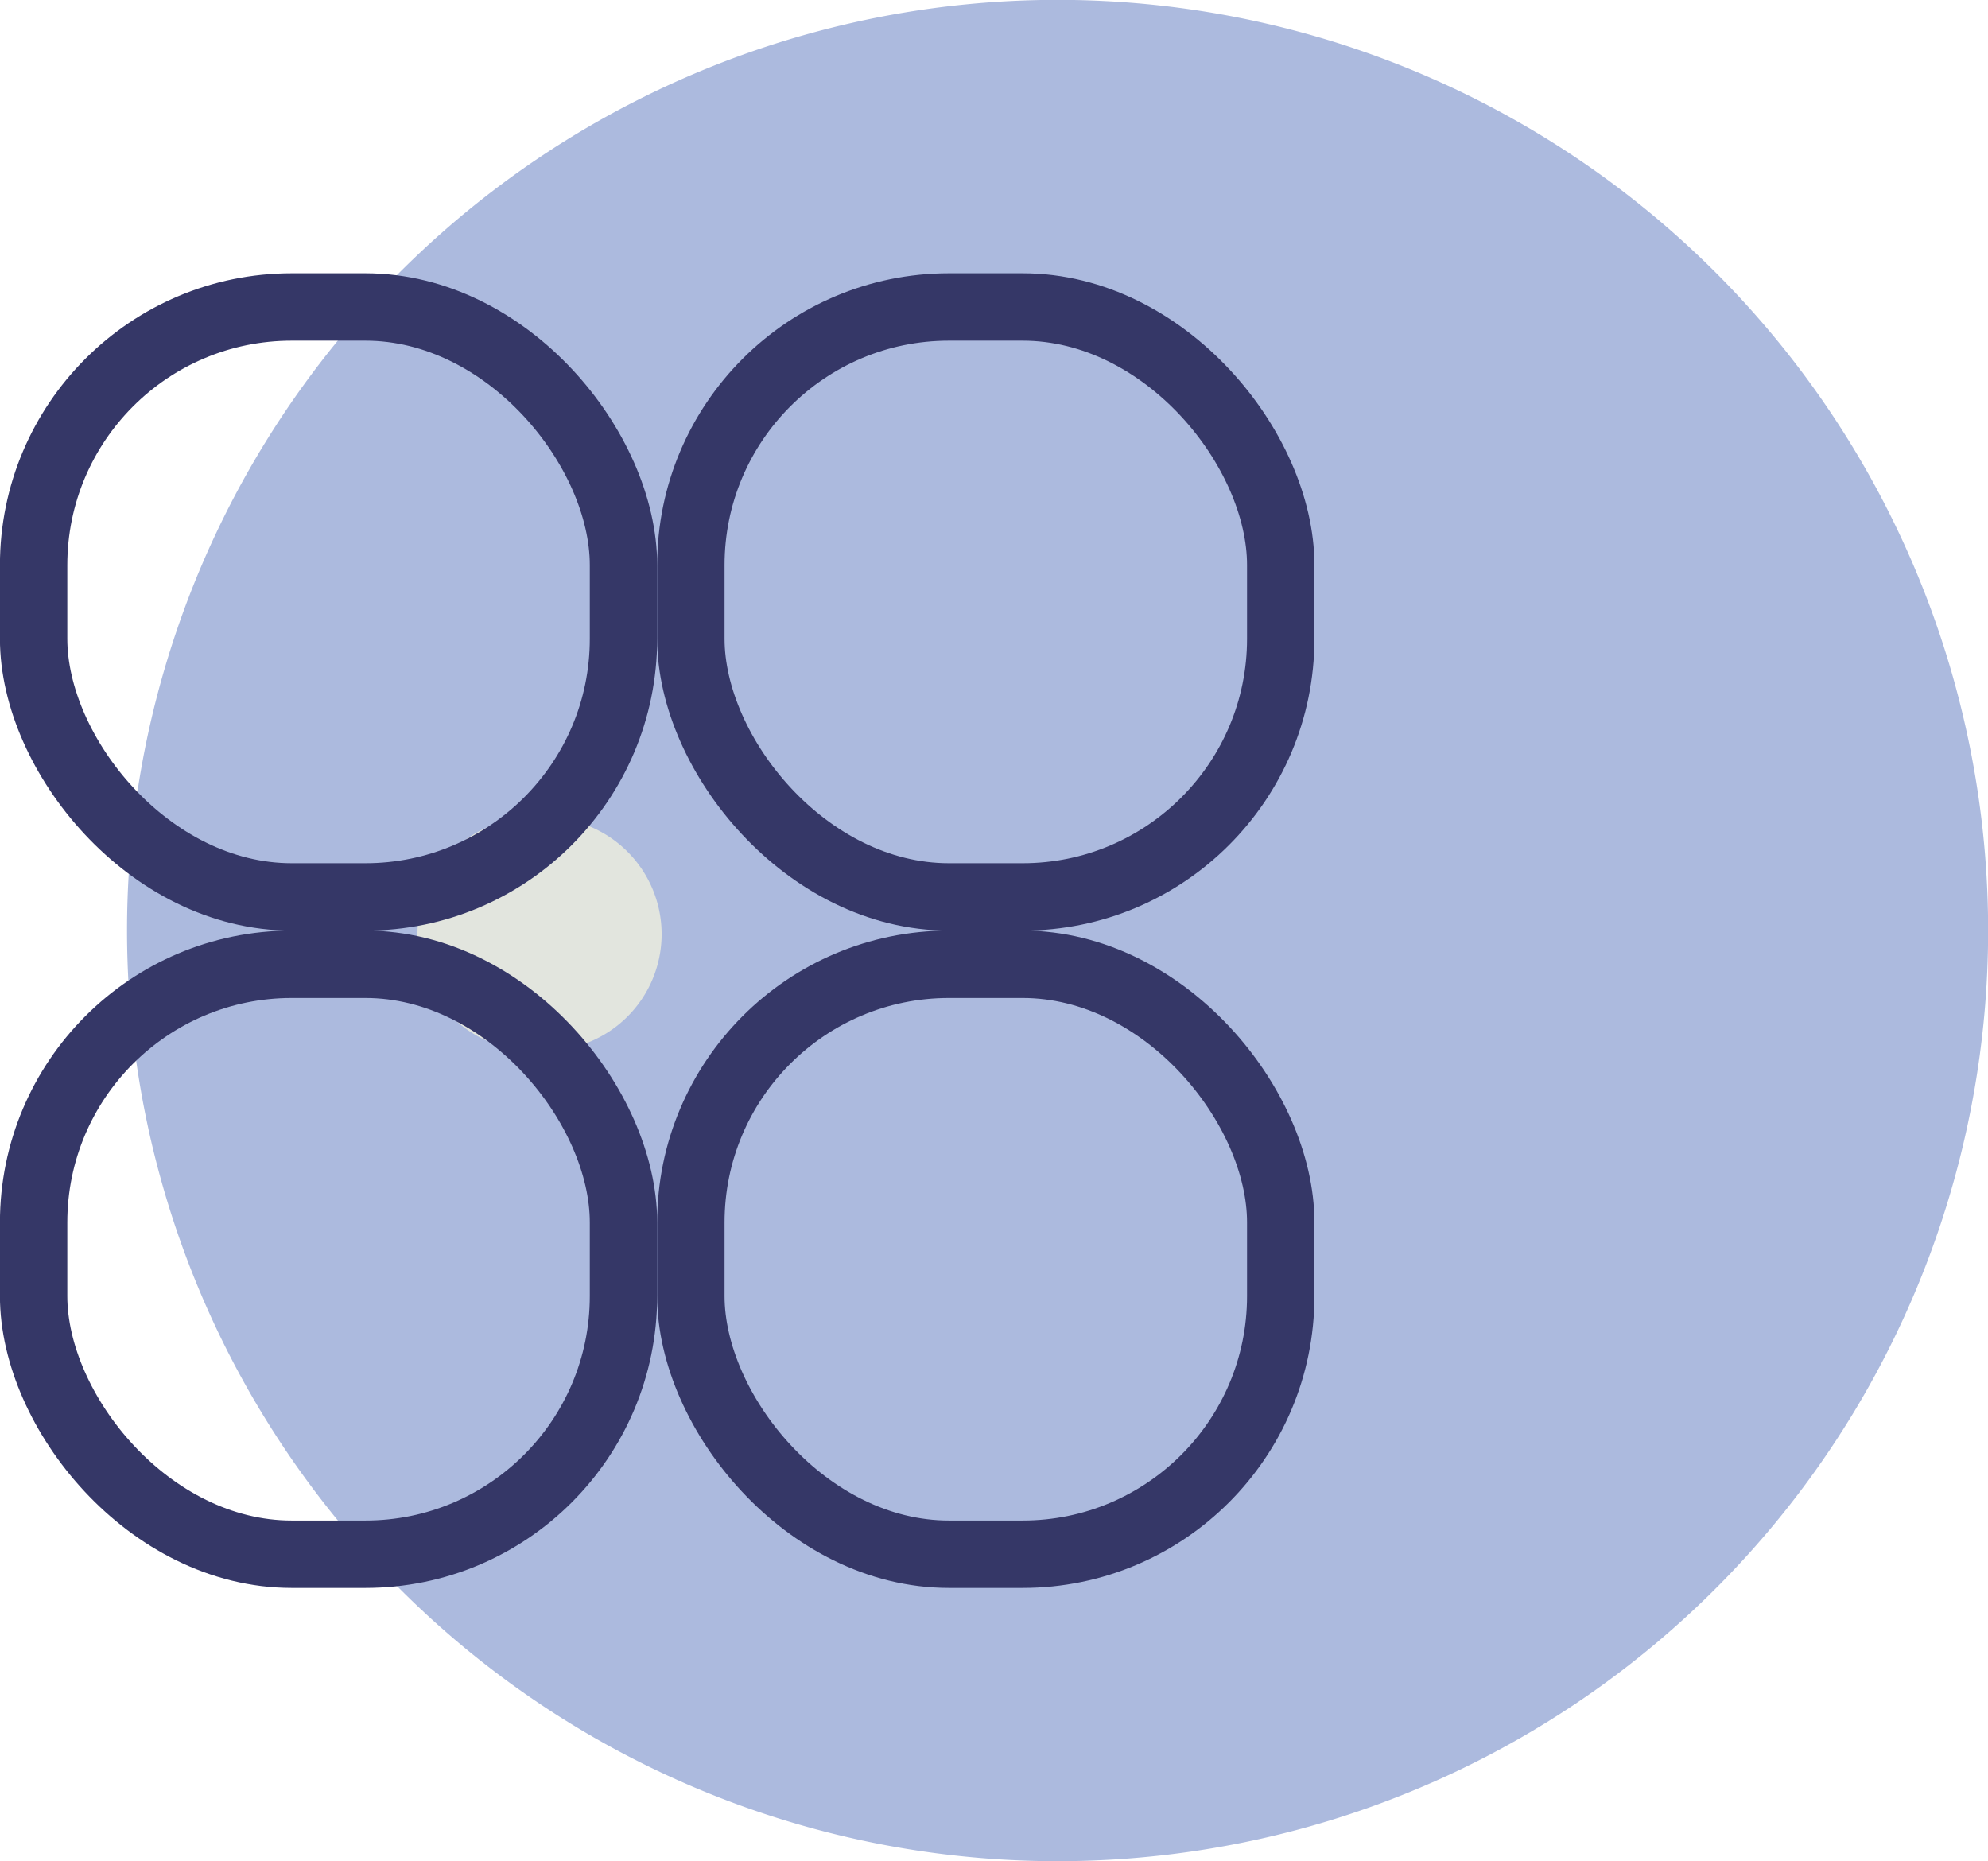 <svg xmlns="http://www.w3.org/2000/svg" viewBox="0 0 146.64 137.27"><defs><style>.cls-1{fill:#acbade;}.cls-2{fill:#e2e5de;}.cls-3{fill:none;stroke:#353767;stroke-width:4.97px;}</style></defs><g id="Layer_2" data-name="Layer 2"><g id="Layer_1-2" data-name="Layer 1"><path class="cls-1" d="M78,137.27A68.64,68.64,0,1,0,9.37,68.63,68.64,68.64,0,0,0,78,137.27"></path><path class="cls-2" d="M39.1,60.3a8.6,8.6,0,0,0,0,17.19h.81a8.6,8.6,0,1,0,0-17.19Z"></path><rect class="cls-3" x="2.48" y="71.12" width="43.51" height="43.51" rx="19.04"></rect><rect class="cls-3" x="2.48" y="22.64" width="43.51" height="43.51" rx="19.04"></rect><rect class="cls-3" x="50.96" y="71.12" width="43.51" height="43.51" rx="19.04"></rect><rect class="cls-3" x="50.96" y="22.64" width="43.51" height="43.51" rx="19.04"></rect></g></g></svg>